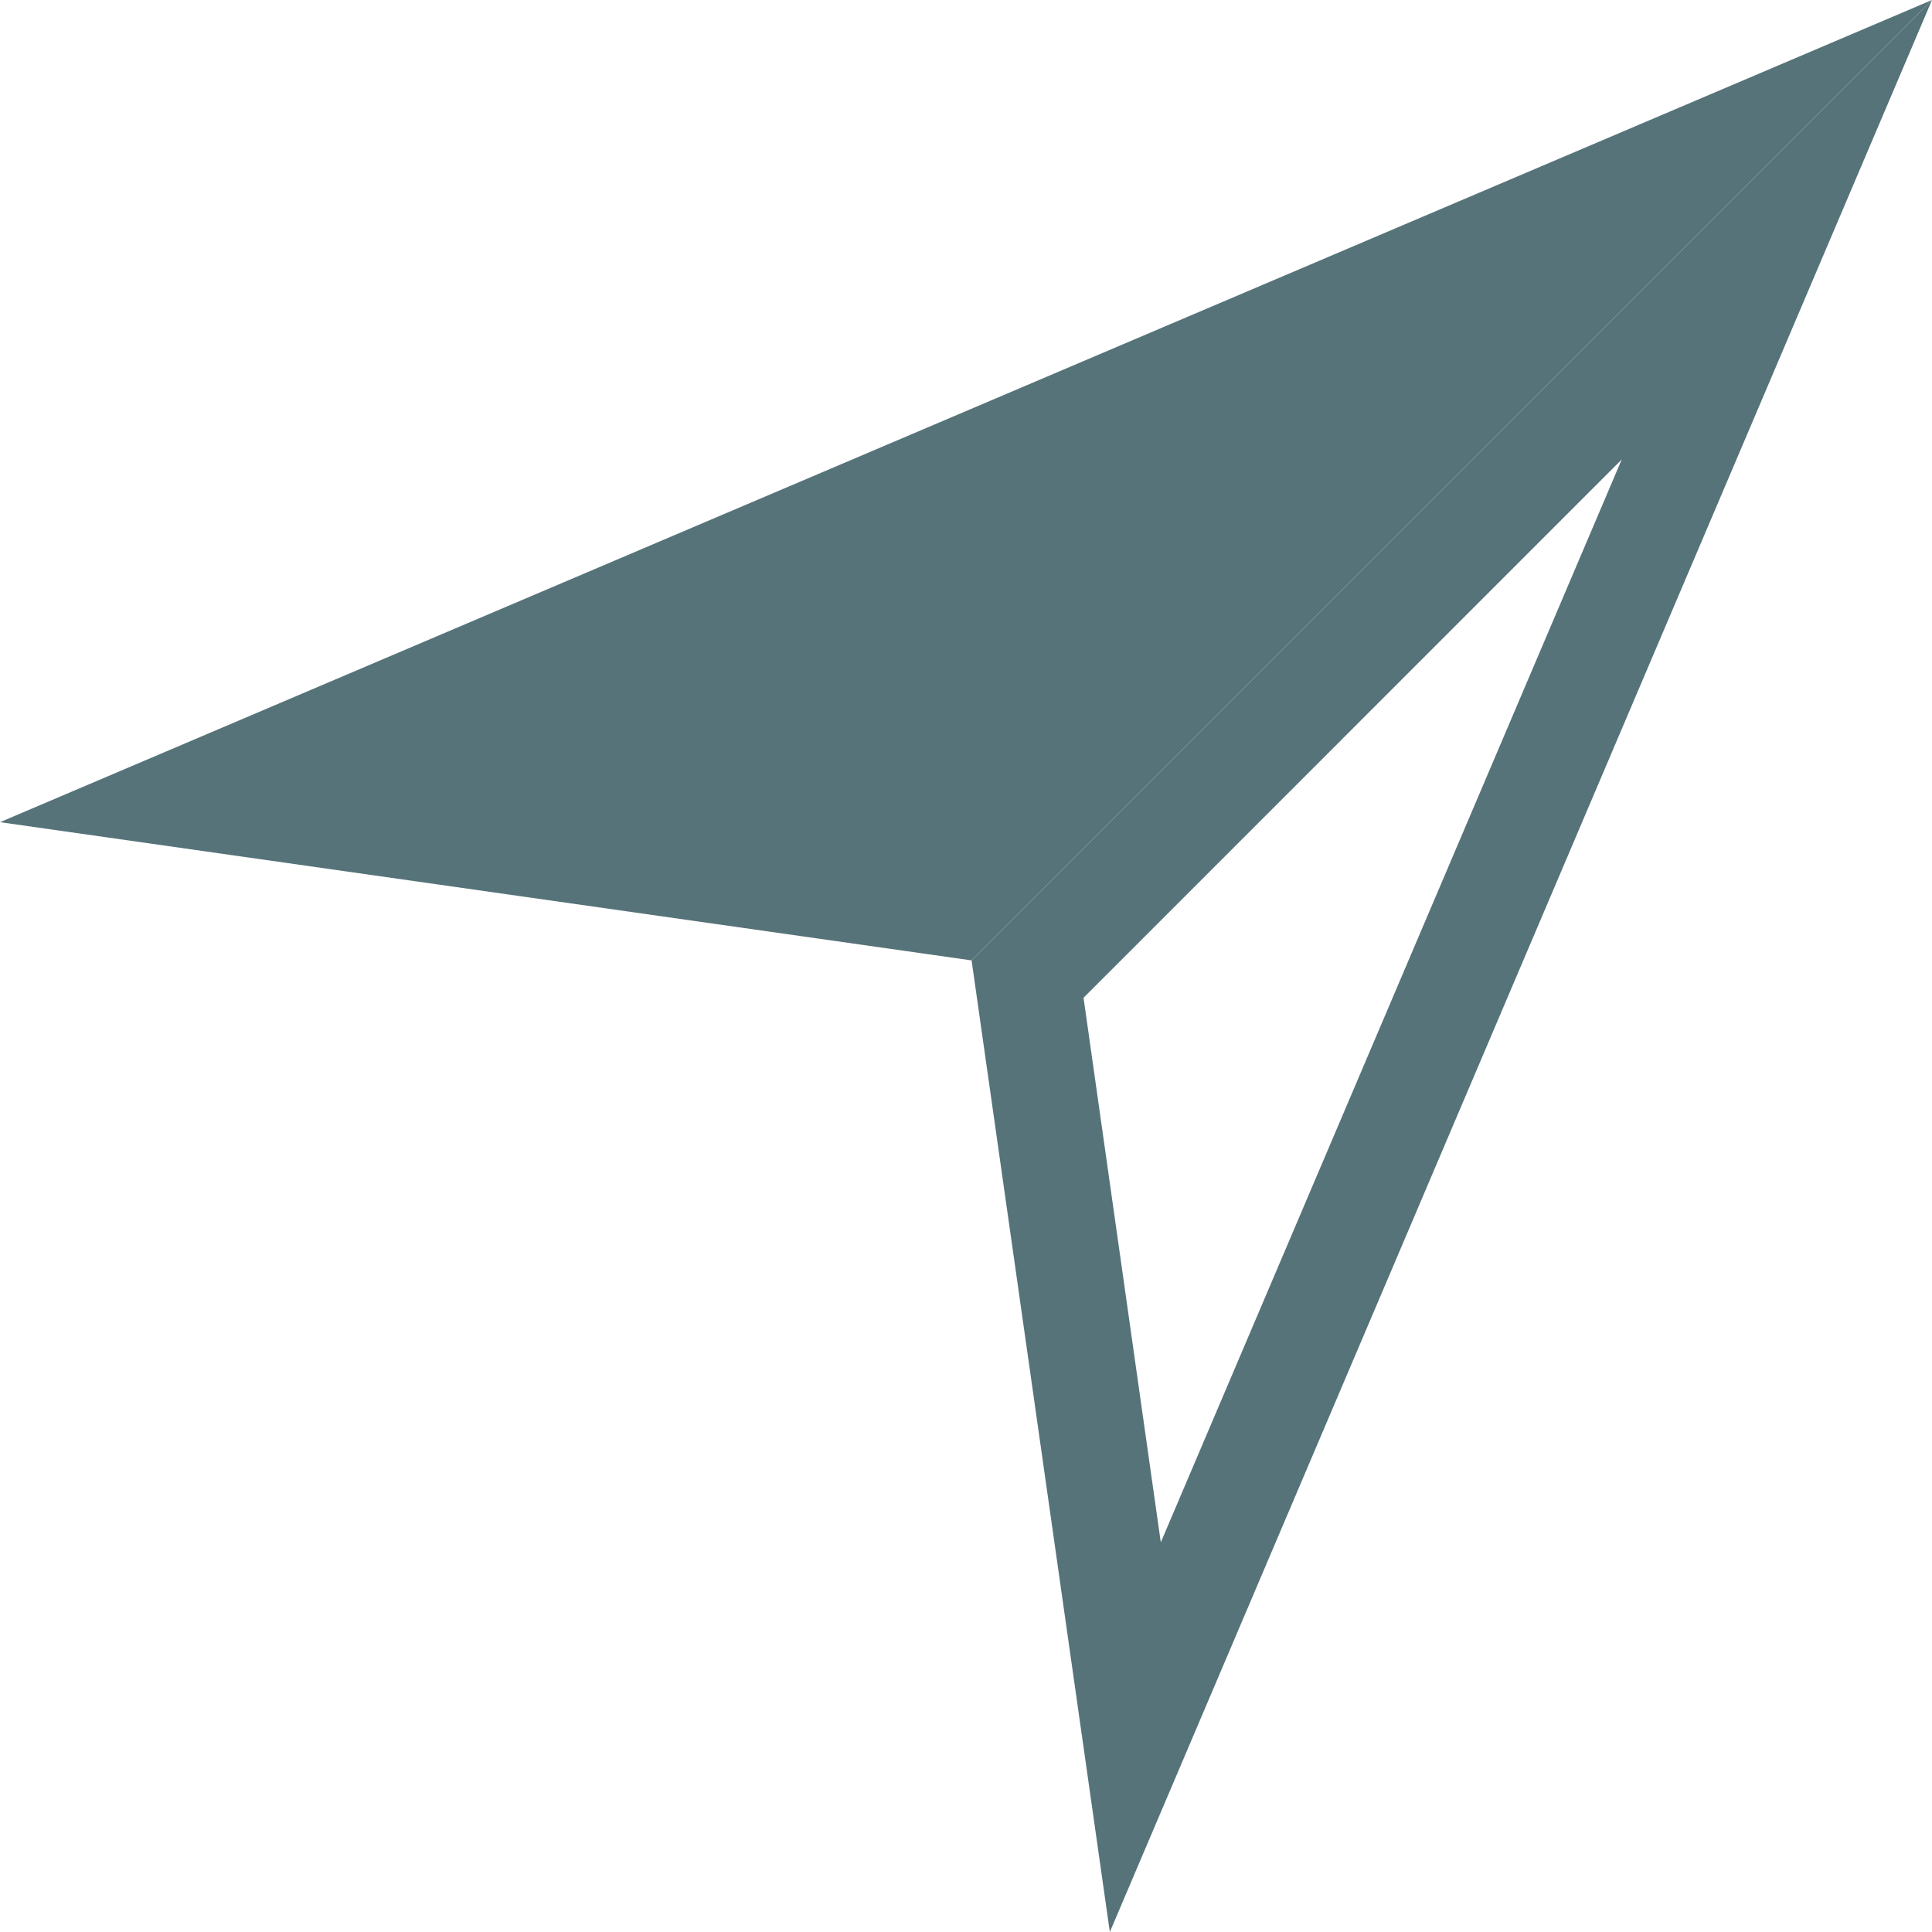 <?xml version="1.0" encoding="UTF-8"?> <svg xmlns="http://www.w3.org/2000/svg" width="44.011" height="44.011" viewBox="0 0 44.011 44.011"><defs><style>.a{fill:#567379;}</style></defs><path class="a" d="M0,18.729l22.133,3.149L44.011,0h0Z"></path><path class="a" d="M122.839,44.011,141.568,0,119.69,21.878ZM124,35.135,122.24,22.729,134.5,10.467Z" transform="translate(-97.557)"></path></svg> 